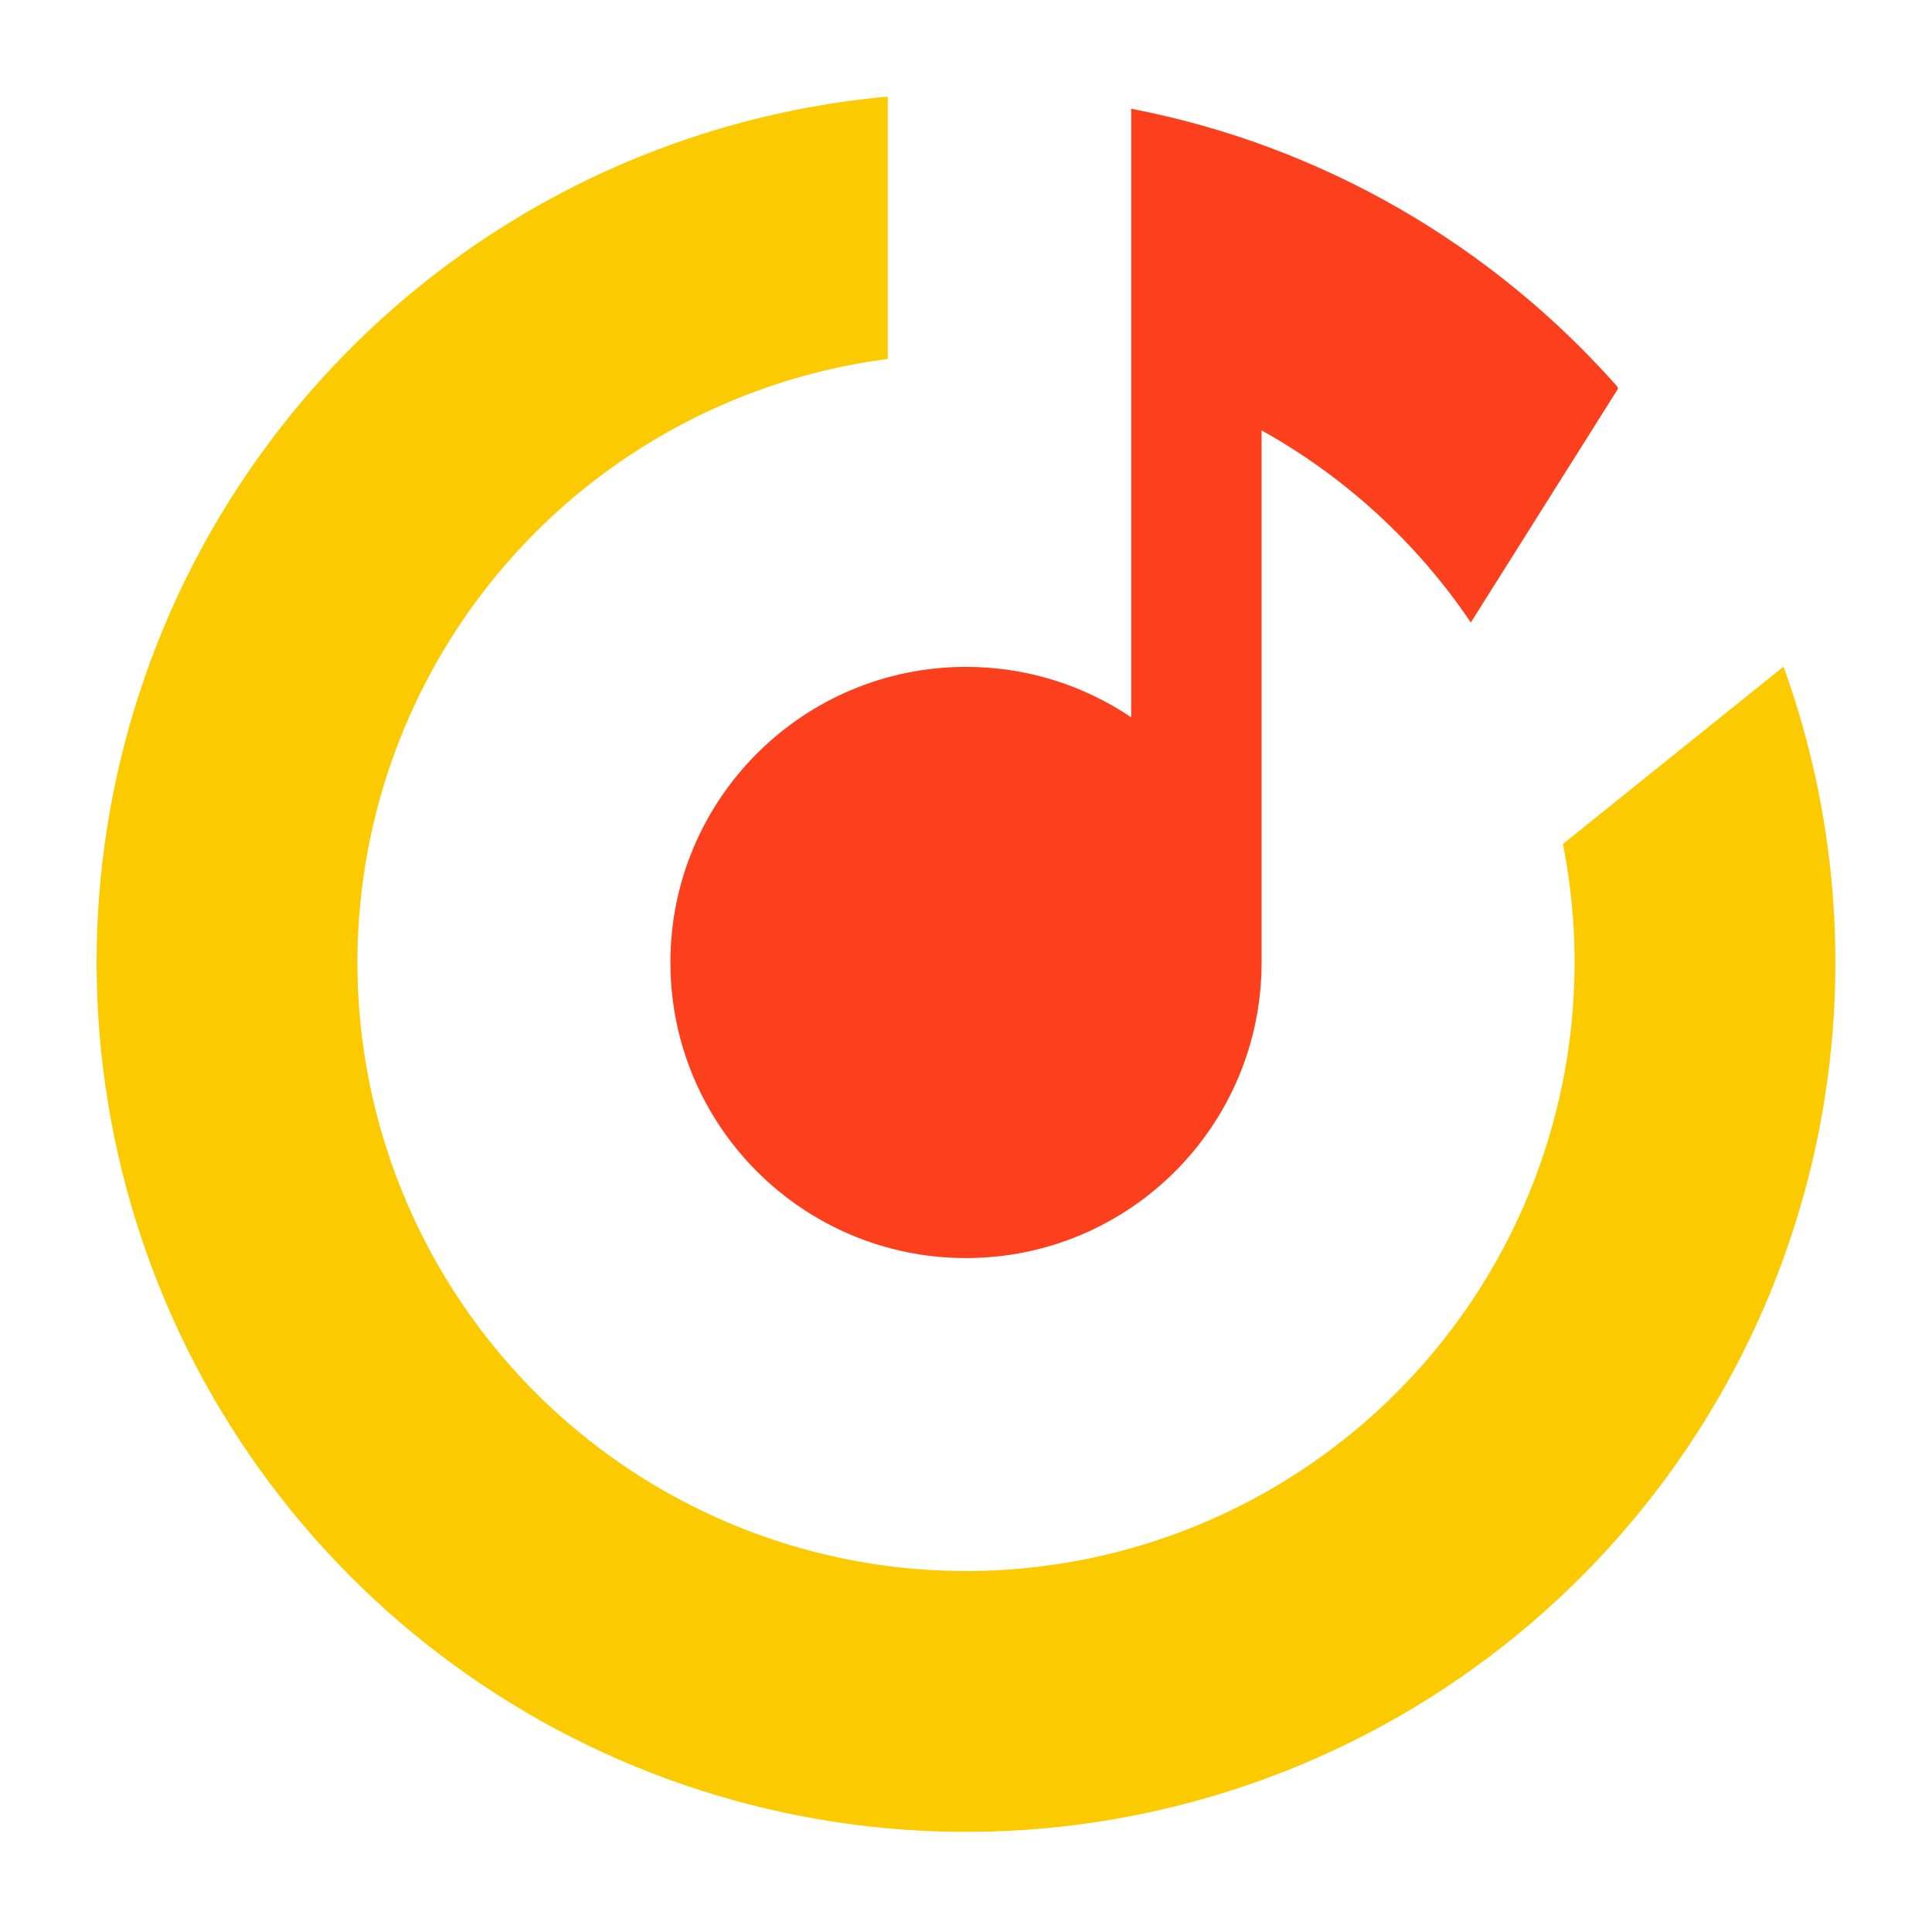 <?xml version="1.0" encoding="UTF-8"?> <svg xmlns="http://www.w3.org/2000/svg" width="80" height="80" viewBox="0 0 80 80" fill="none"><rect width="80" height="80" fill="white"></rect><g clip-path="url(#clip0_26_4)"><path d="M18.567 10.929C23.896 6.98 30.195 4.593 36.76 4V14.863C32.517 15.413 28.464 17.038 24.997 19.607C20.656 22.823 17.464 27.349 15.891 32.518C14.319 37.687 14.449 43.224 16.262 48.313C18.076 53.402 21.477 57.774 25.964 60.783C30.451 63.792 35.786 65.28 41.183 65.026C46.58 64.772 51.752 62.791 55.937 59.375C60.122 55.958 63.098 51.287 64.426 46.05C65.353 42.397 65.444 38.604 64.718 34.947L73.84 27.614L73.834 27.555C76.296 34.328 76.672 41.697 74.895 48.705C72.997 56.187 68.746 62.859 62.767 67.741C56.788 72.621 49.399 75.452 41.69 75.814C33.98 76.177 26.358 74.051 19.948 69.752C13.539 65.454 8.68 59.209 6.089 51.939C3.498 44.668 3.312 36.758 5.559 29.374C7.806 21.991 12.366 15.524 18.567 10.929Z" fill="#FCCA00"></path><path d="M66.961 15.998L67 16.094L60.904 25.776C58.687 22.491 55.716 19.756 52.24 17.821V39.854C52.24 46.614 46.76 52.094 40 52.094C33.24 52.094 27.76 46.614 27.76 39.854C27.76 33.094 33.24 27.614 40 27.614C42.533 27.614 44.887 28.384 46.84 29.702V4.503C54.786 6.031 61.803 10.173 66.961 15.998Z" fill="#FC3F1D"></path></g><defs><clipPath id="clip0_26_4"><rect width="72" height="71.856" fill="white" transform="translate(4 4)"></rect></clipPath></defs></svg> 